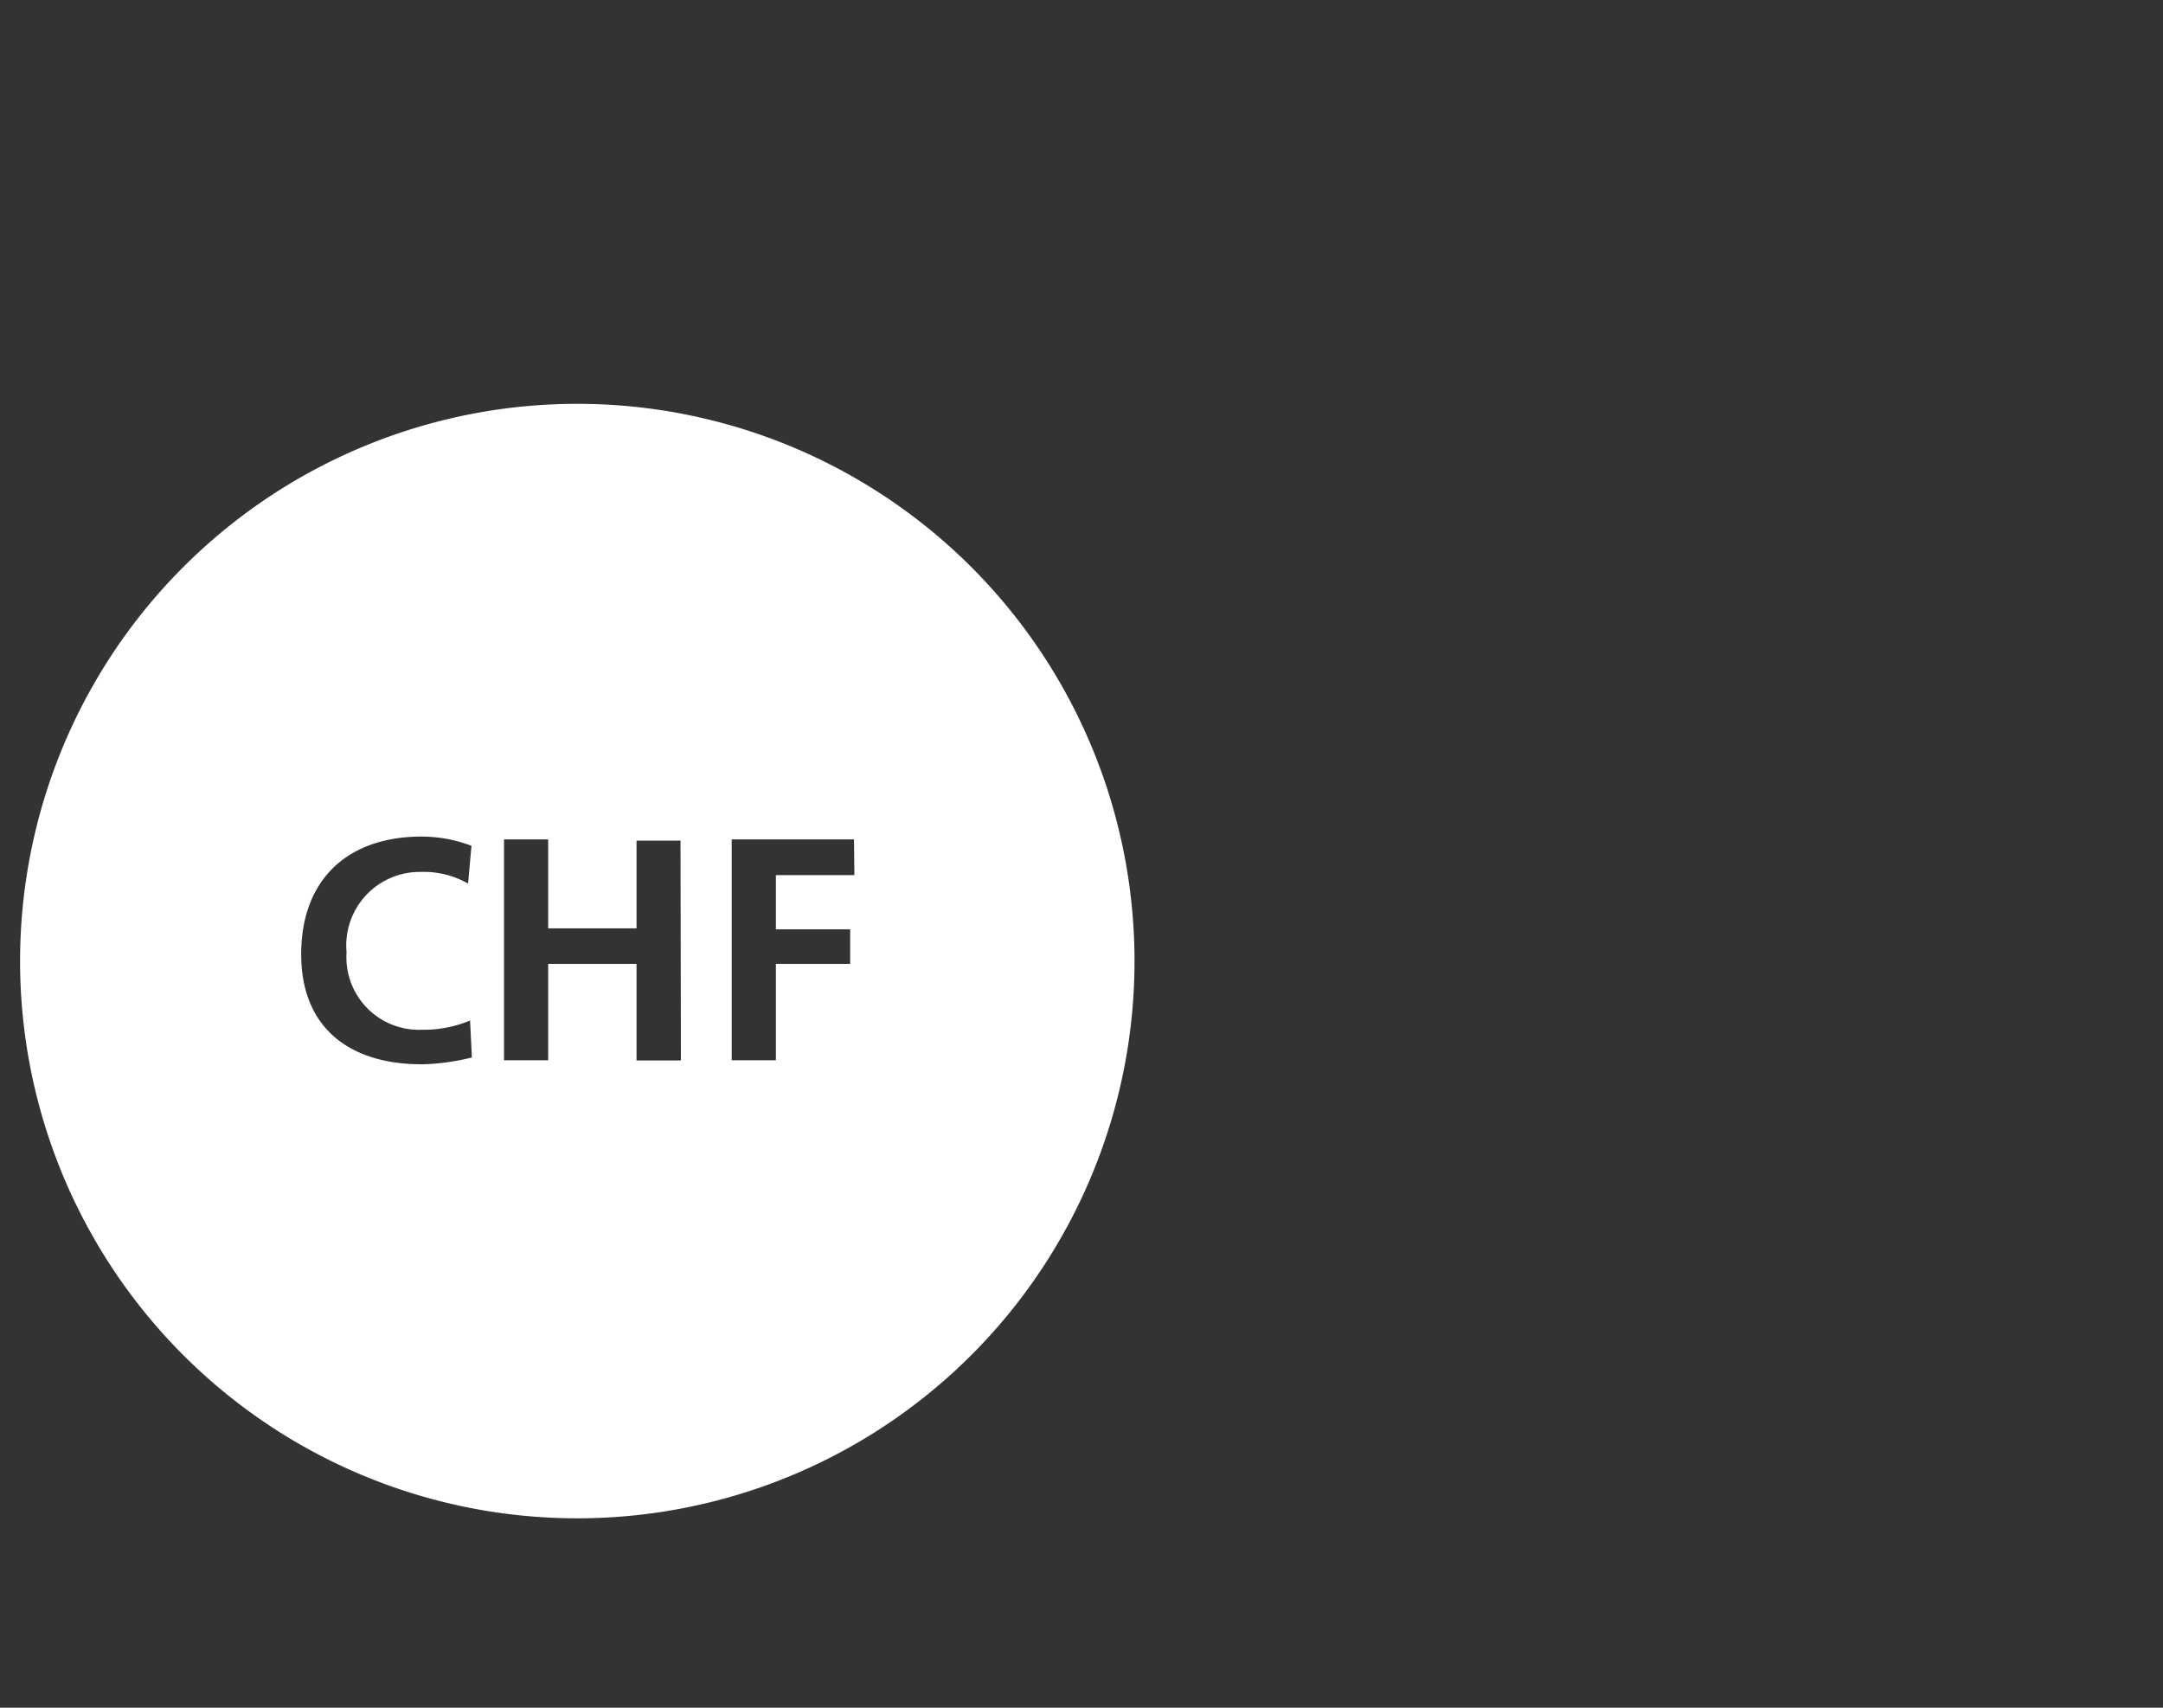 <svg id="Ebene_1" data-name="Ebene 1" xmlns="http://www.w3.org/2000/svg" viewBox="0 0 107.72 85.04"><rect x="0" y="0" width="107.72" height="85.04" fill="#333333" stroke="none"/><defs><style>.cls-1{fill:#fff;}</style></defs><path id="Pfad_533" data-name="Pfad 533" class="cls-1" d="M28.75,20.11A27.75,27.75,0,1,0,56.5,47.87,27.75,27.75,0,0,0,28.75,20.11ZM21,53c-3.55,0-6-1.78-6-5.48s2.29-5.86,6-5.86a7,7,0,0,1,2.48.46L23.31,44a4.48,4.48,0,0,0-2.37-.58,3.66,3.66,0,0,0-3.68,4A3.61,3.61,0,0,0,21,51.28a6,6,0,0,0,2.41-.46l.09,1.84A11.08,11.08,0,0,1,21,53Zm12.91-.19H31.7V48H27.3v4.8H25.1v-11h2.2v4.43h4.4V41.86h2.19Zm8.64-9.23H38.64v2.7h3.7V48h-3.7v4.8h-2.2v-11h6.09Z"/></svg>